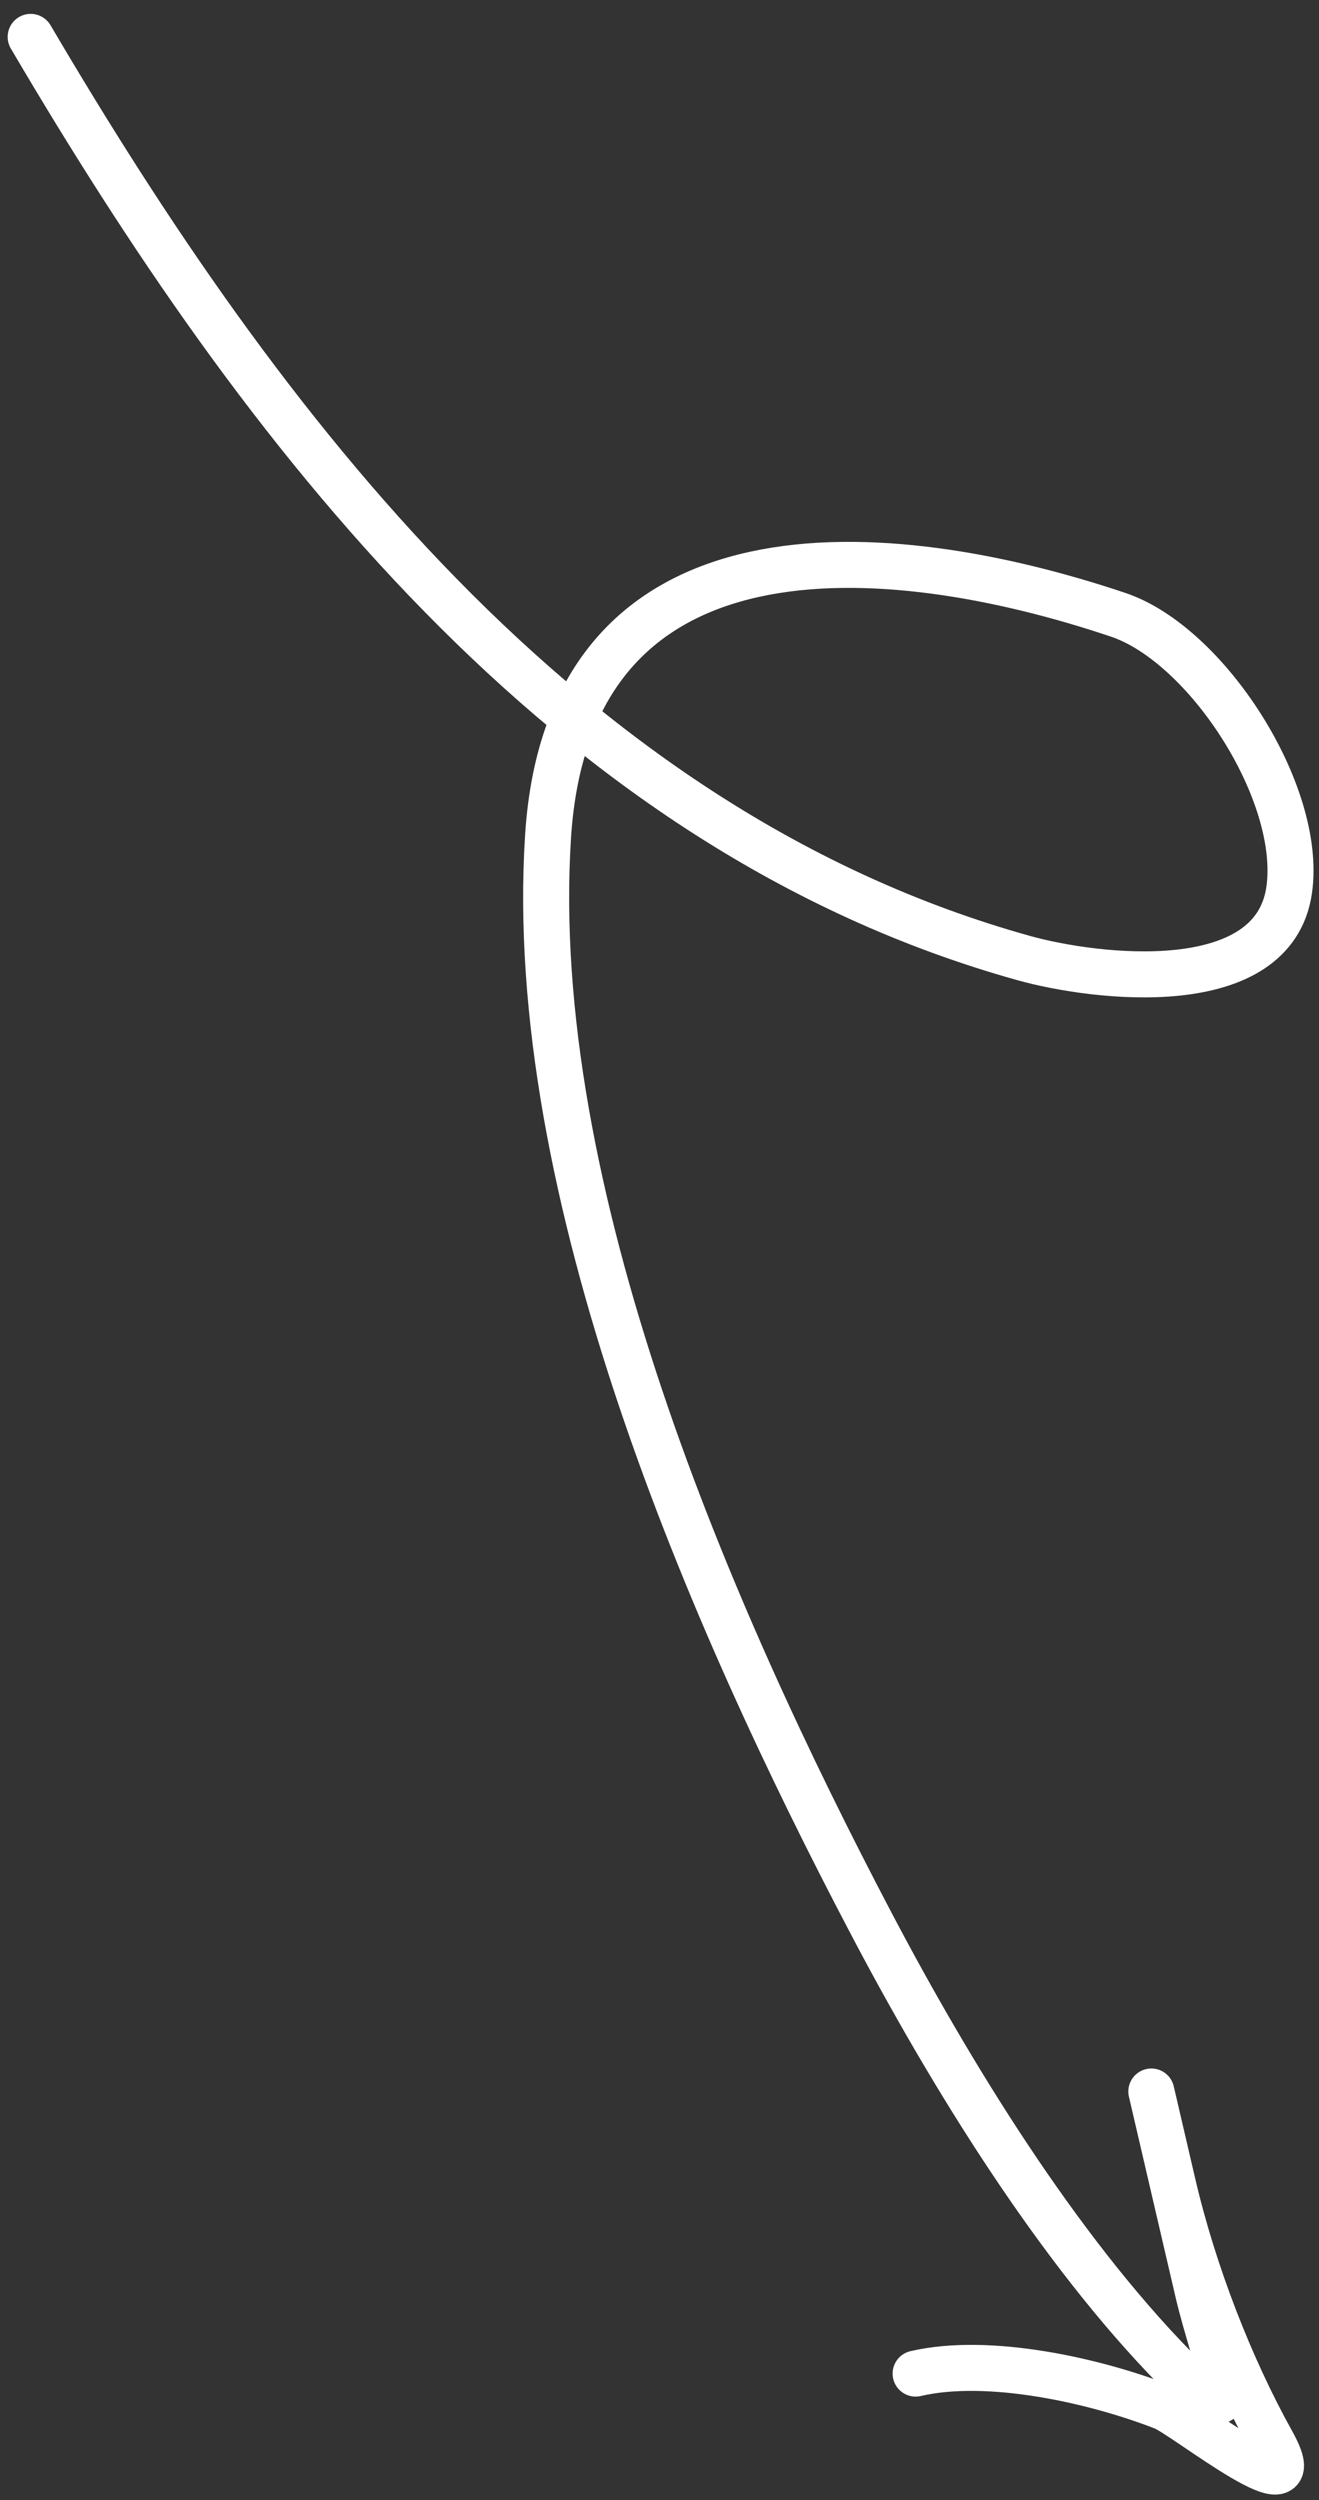<svg width="86" height="163" viewBox="0 0 86 163" fill="none" xmlns="http://www.w3.org/2000/svg">
<rect x="0" y="0" width="86" height="163" fill="#333333" stroke="none"/>
<path d="M2 2.405C16.93 27.809 36.828 54.129 66.759 62.464C71.426 63.764 83.047 65.189 84.058 58.006C84.946 51.702 78.686 42.023 72.903 40.08C57.853 35.021 37.092 33.297 35.734 54.526C34.255 77.636 46.218 105.266 56.803 125.4C61.937 135.165 68.892 146.516 76.652 154.428C81.804 159.68 79.171 153.996 78.113 149.447C76.609 142.978 73.134 128.039 76.465 142.362C77.819 148.182 80.218 154.331 82.929 159.204C85.828 164.414 77.27 157.487 75.853 156.934C71.385 155.191 64.457 153.639 59.699 154.746" stroke="white" stroke-width="3" stroke-linecap="round"/>
</svg>
